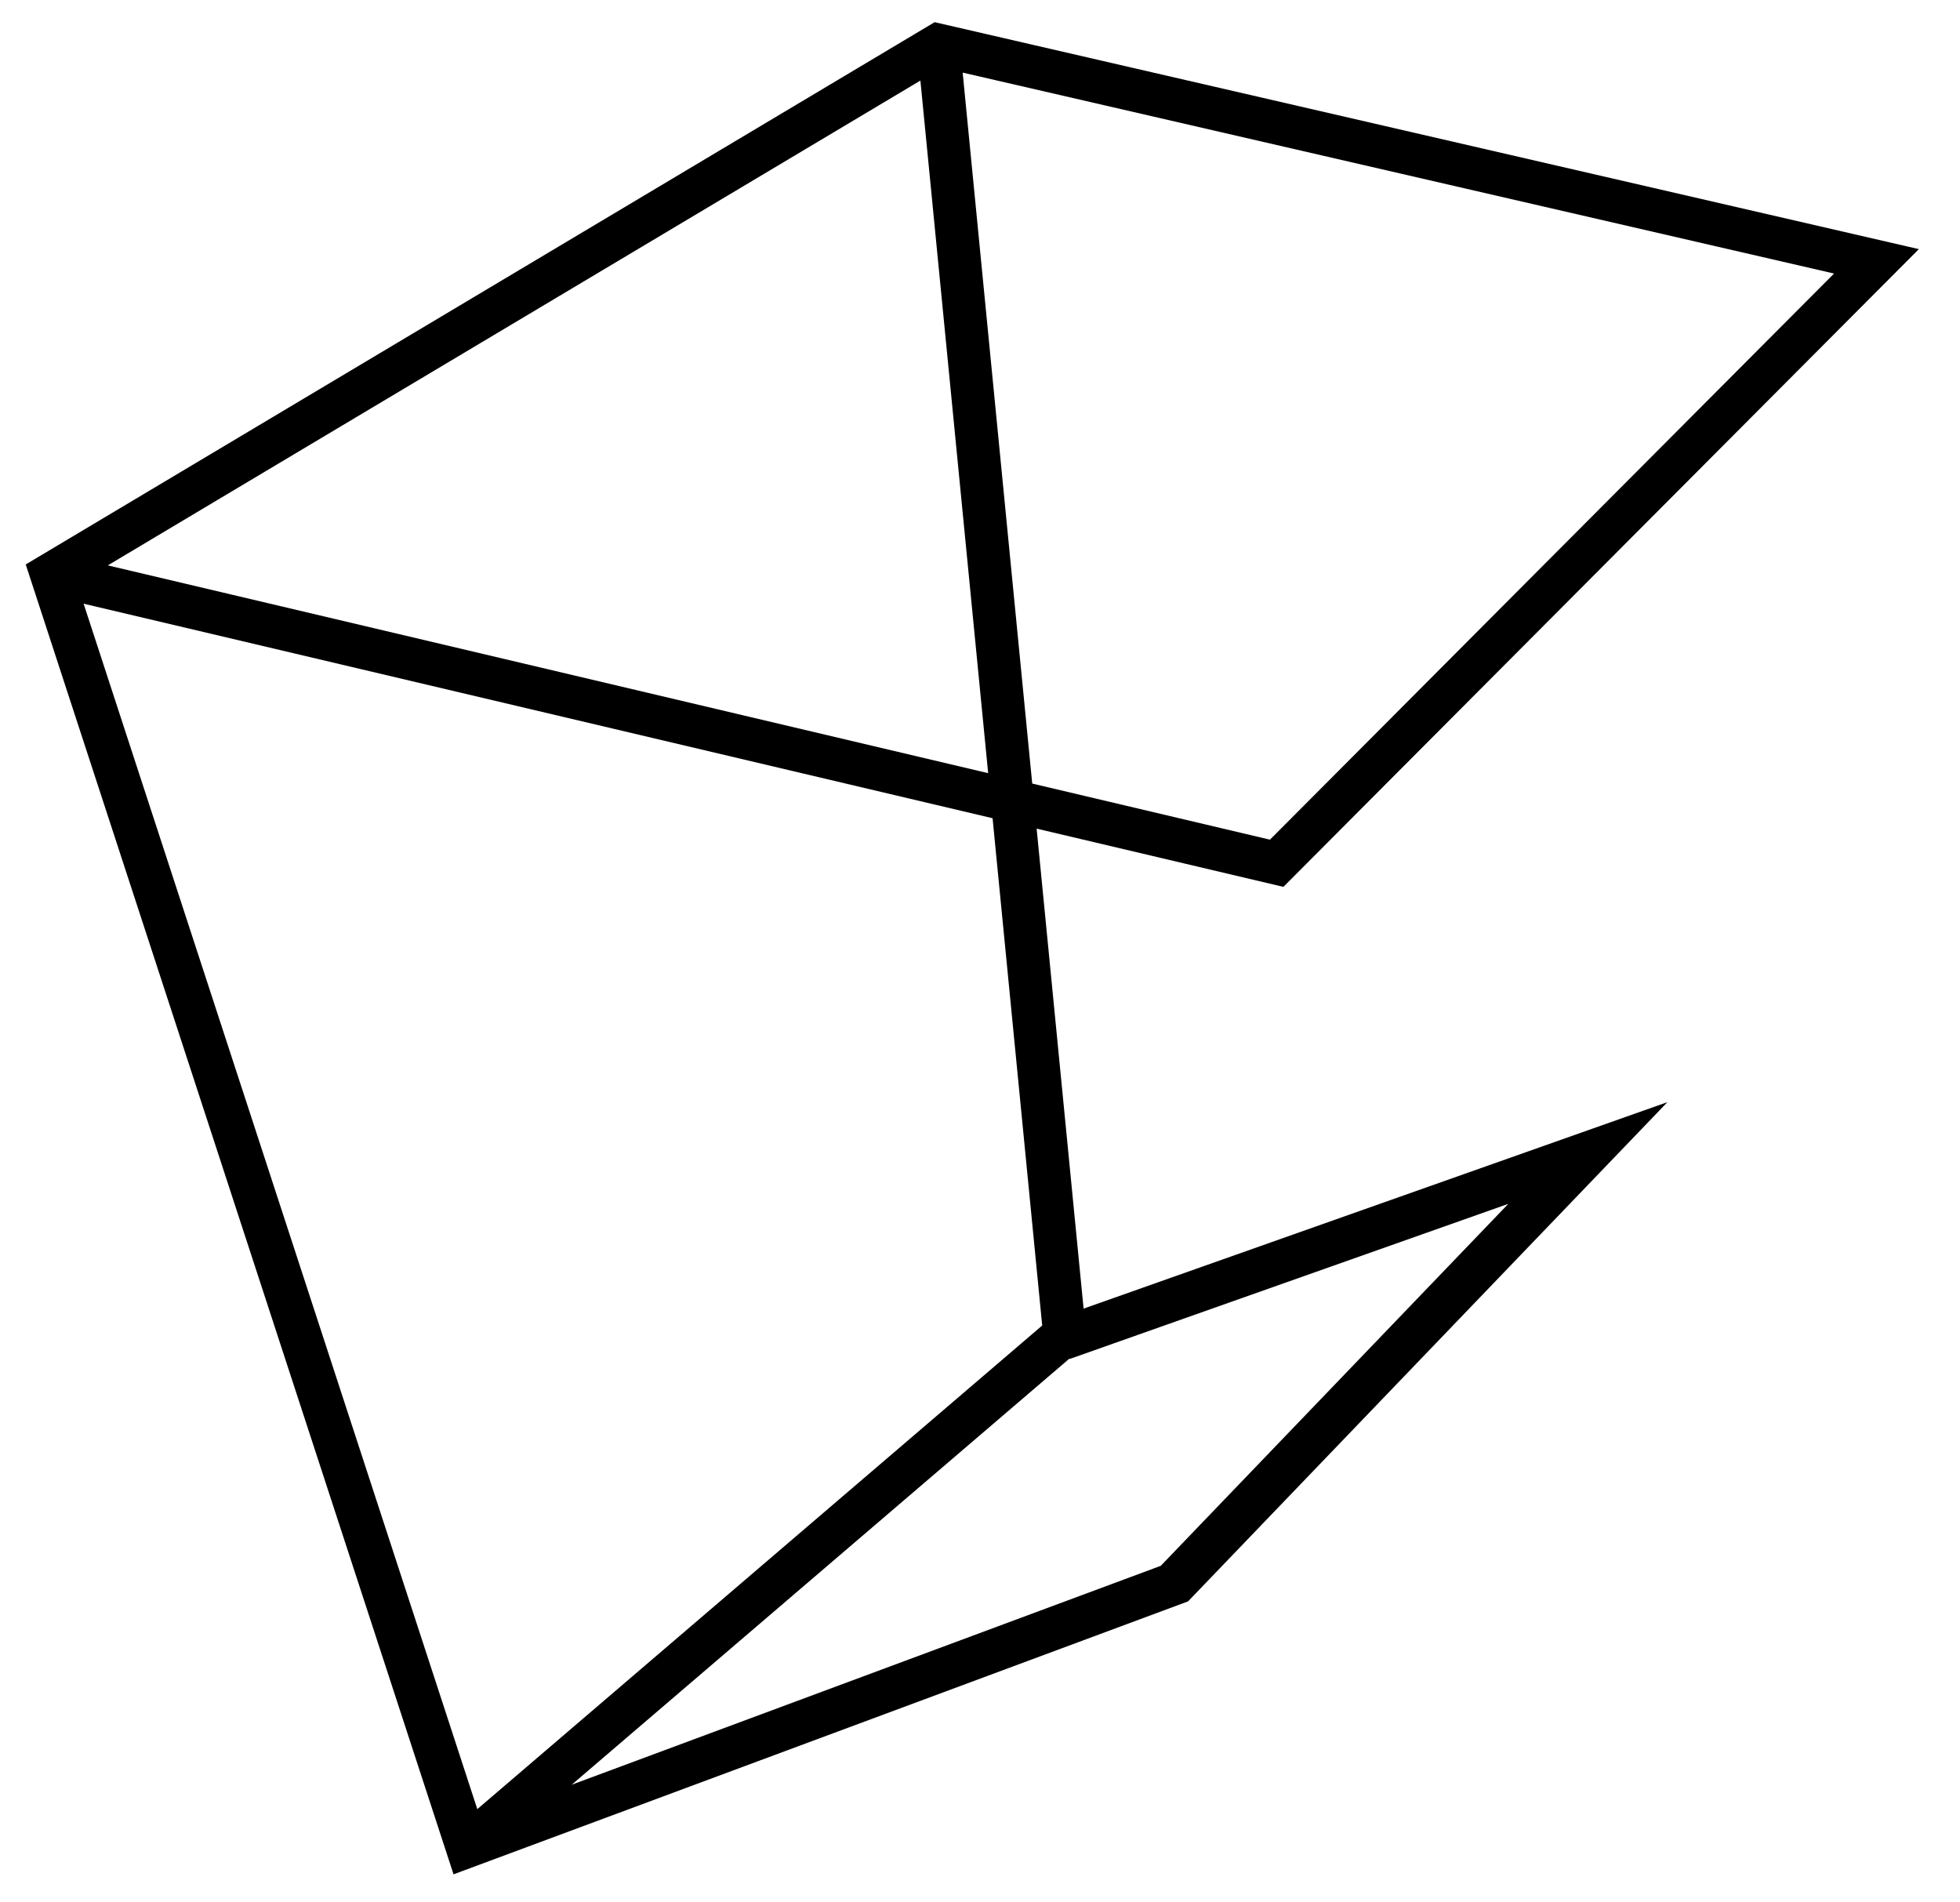 <?xml version="1.0" encoding="utf-8"?>
<!-- Generator: Adobe Illustrator 20.1.0, SVG Export Plug-In . SVG Version: 6.00 Build 0)  -->
<svg version="1.1" id="Layer_1" xmlns="http://www.w3.org/2000/svg" xmlns:xlink="http://www.w3.org/1999/xlink" x="0px" y="0px"
	 viewBox="0 0 91.5 88.8" style="enable-background:new 0 0 91.5 88.8;" xml:space="preserve">
<style type="text/css">
	.st0{fill:none;stroke:#000000;stroke-width:2;stroke-miterlimit:8;}
</style>
<path class="st0" d="M21.9,86.1l27.8-23.8L43.8,2 M2.4,26.8l57.2,13.5l28-28.1L43.8,2.1L2.4,26.8l19.4,59.4l33.1-12.3l19.3-20.1
	l-24.6,8.7 M74.2,53.7L54.9,73.8"/>
</svg>
